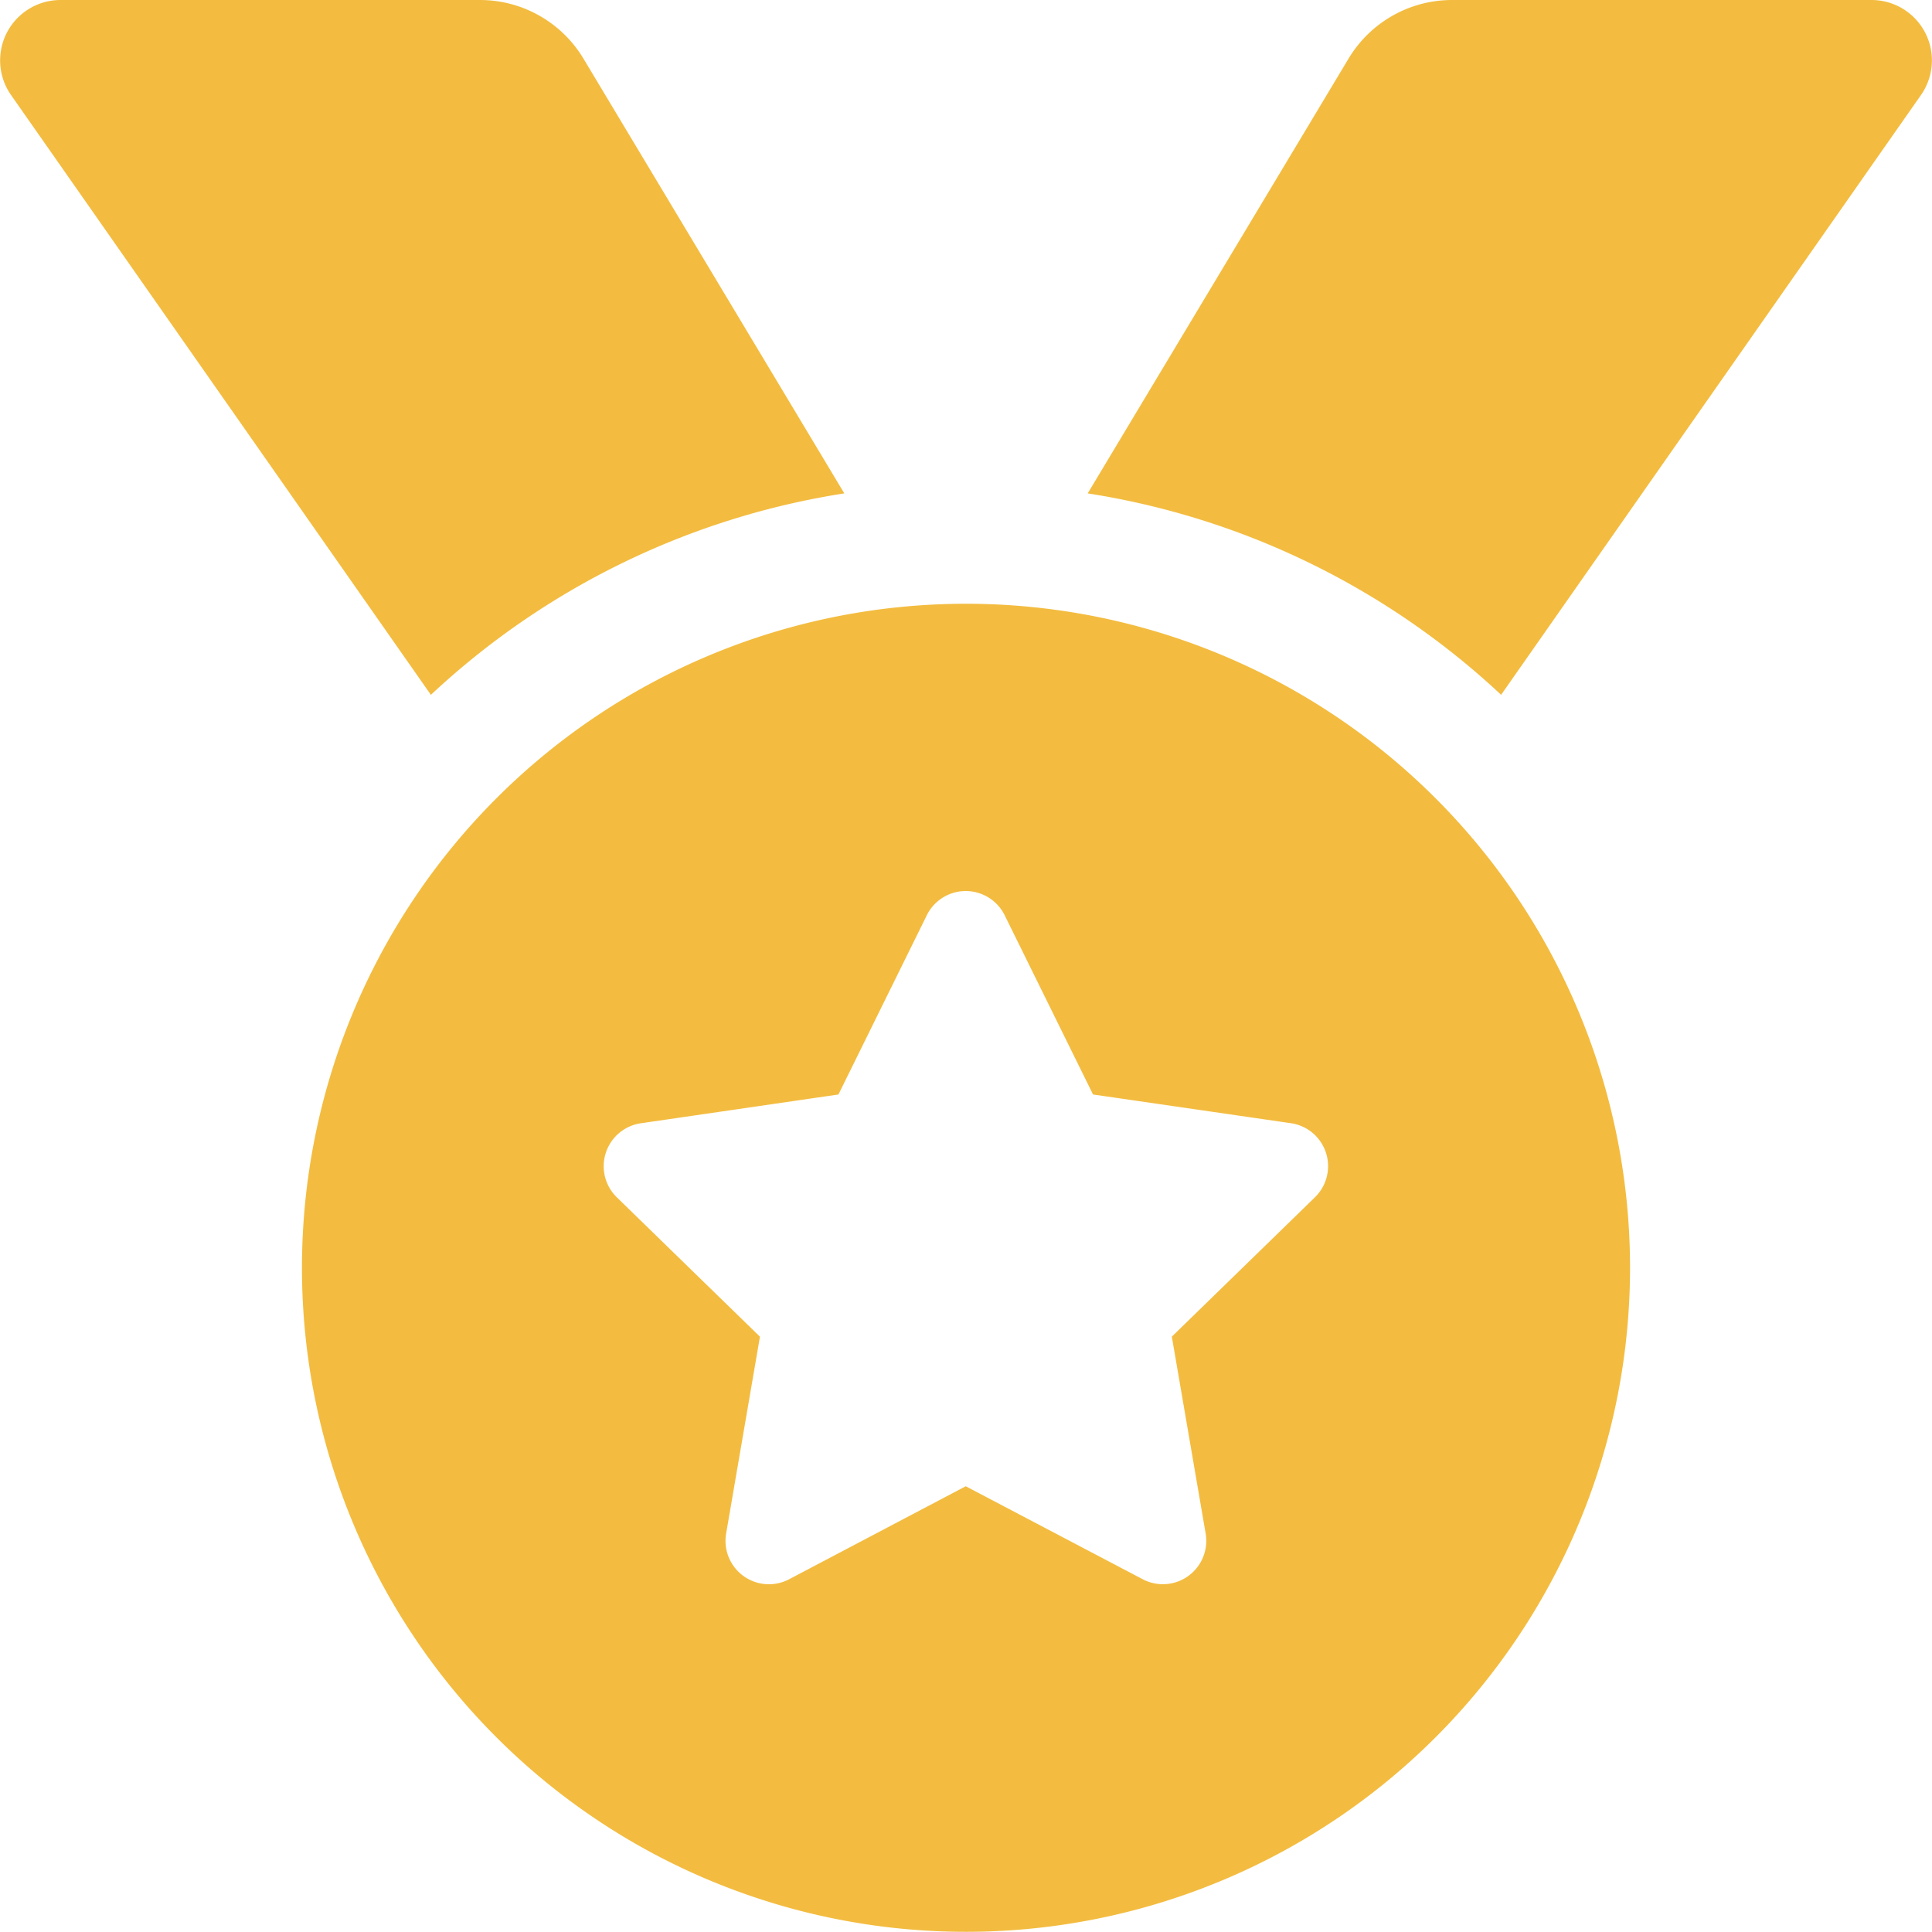 <svg xmlns="http://www.w3.org/2000/svg" width="89.03" height="89.03" viewBox="0 0 89.03 89.03">
  <path id="Icon_awesome-medal" data-name="Icon awesome-medal" d="M38.907,22.736,26.886,2.7A5.564,5.564,0,0,0,22.115,0H2.787A2.783,2.783,0,0,0,.508,4.378L19.856,32.02A35.987,35.987,0,0,1,38.907,22.736ZM86.243,0H66.915a5.564,5.564,0,0,0-4.771,2.7L50.123,22.736a36,36,0,0,1,19.051,9.282L88.523,4.378A2.783,2.783,0,0,0,86.243,0ZM44.515,27.822a30.6,30.6,0,1,0,30.6,30.6A30.6,30.6,0,0,0,44.515,27.822ZM60.6,55.168l-6.6,6.427,1.56,9.08a2,2,0,0,1-2.9,2.1l-8.157-4.286L36.36,72.777a2,2,0,0,1-2.9-2.1l1.56-9.08-6.6-6.427a2,2,0,0,1,1.1-3.406l9.117-1.328,4.074-8.263a2,2,0,0,1,3.584,0l4.074,8.263L59.5,51.761a2,2,0,0,1,1.1,3.406Z" transform="translate(0)" fill="#f3bc40"/>
</svg>
